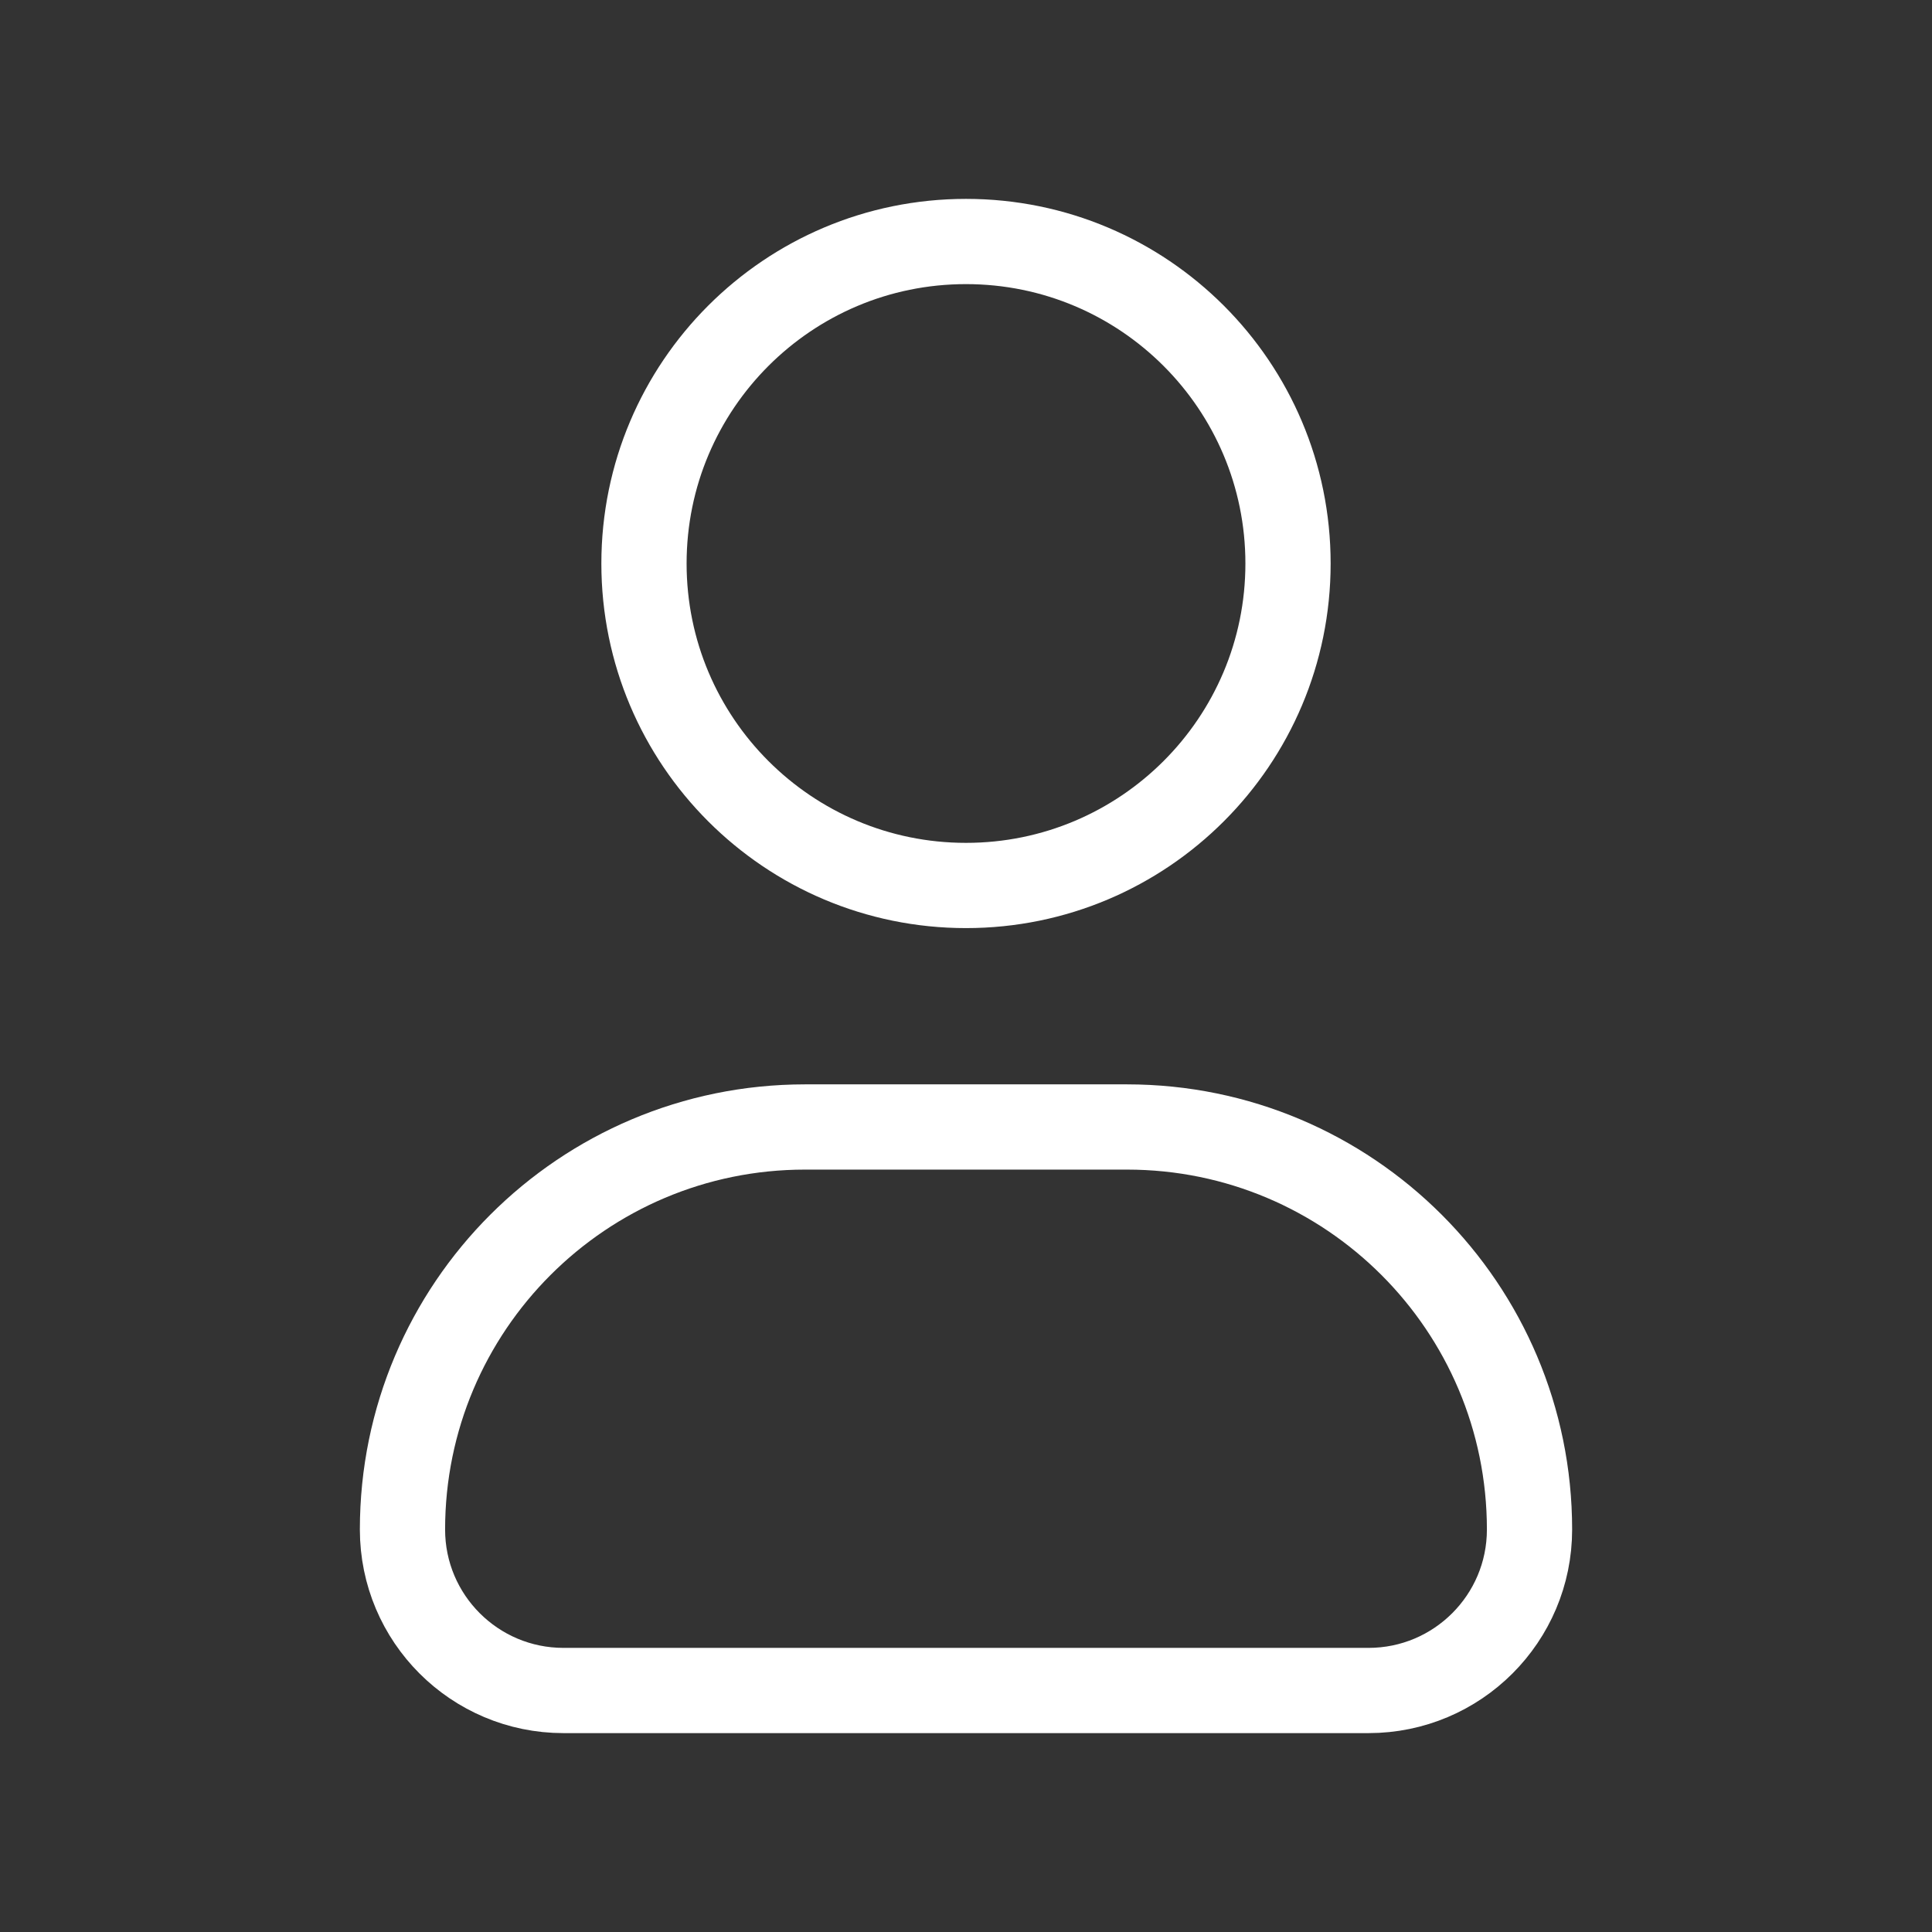 <svg width="34" height="34" viewBox="0 0 34 34" fill="none" xmlns="http://www.w3.org/2000/svg">
<rect x="0" y="0" width="34" height="34" fill="#333333" stroke="none"/>
<path d="M22.667 9.917C22.667 13.046 20.13 15.583 17 15.583C13.87 15.583 11.333 13.046 11.333 9.917C11.333 6.787 13.87 4.25 17 4.25C20.13 4.25 22.667 6.787 22.667 9.917Z" stroke="white" stroke-width="1.5"/>
<path d="M19.833 19.833H14.167C10.255 19.833 7.083 23.005 7.083 26.917C7.083 28.482 8.352 29.75 9.917 29.75H24.083C25.648 29.75 26.917 28.482 26.917 26.917C26.917 23.005 23.745 19.833 19.833 19.833Z" stroke="white" stroke-width="1.5" stroke-linejoin="round"/>
</svg>
